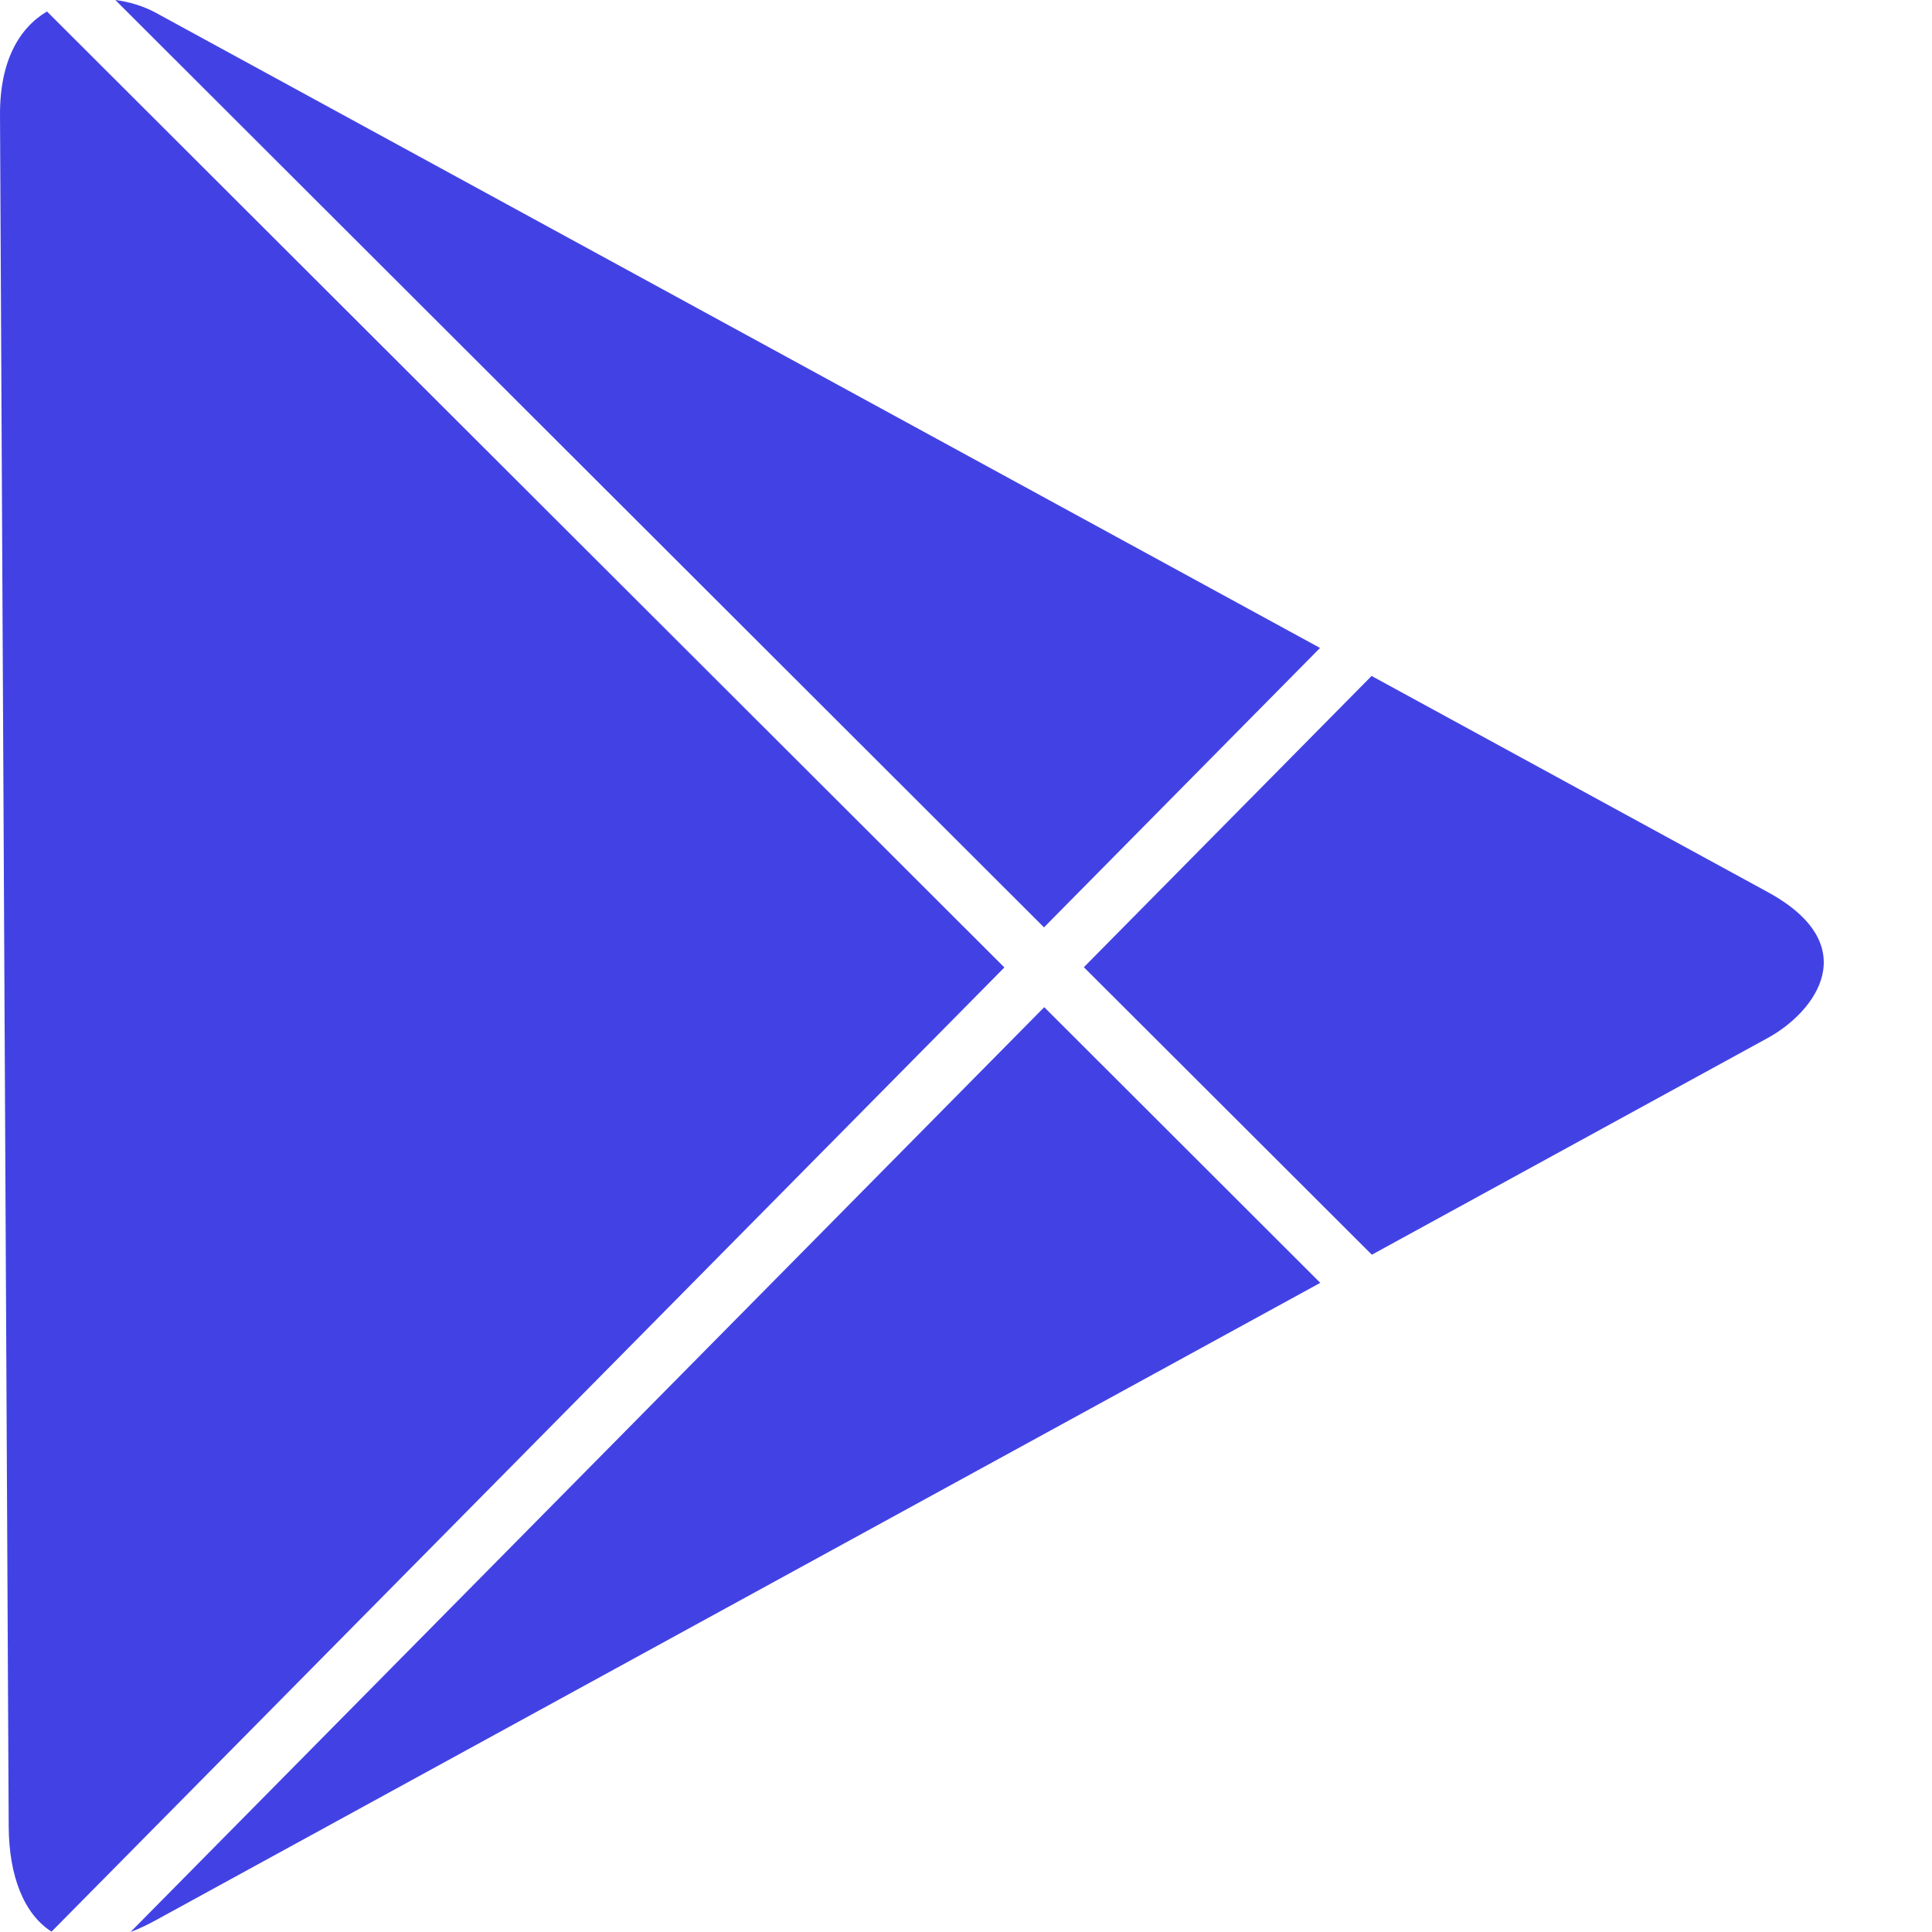 <svg width="16" height="16" viewBox="0 0 16 16" fill="none" xmlns="http://www.w3.org/2000/svg">
<g clip-path="url(#clip0_19365_1325)">
<path fill-rule="evenodd" clip-rule="evenodd" d="M0.389 0.095L8.318 8.012L0.427 15.997C0.197 15.851 0.074 15.534 0.072 15.125C0.068 14.34 0.005 1.886 2.20032e-05 0.951C-0.002 0.503 0.161 0.23 0.389 0.095ZM10.932 5.366L1.291 0.106C1.188 0.05 1.071 0.015 0.955 0L8.646 7.68L10.932 5.366ZM11.361 10.391L8.976 8.01L11.359 5.598L14.64 7.388C15.448 7.829 15.035 8.38 14.64 8.596L11.361 10.391ZM1.081 16C1.148 15.975 1.218 15.942 1.291 15.902L10.934 10.624L8.648 8.341L1.081 16Z" fill="#4242E4"/>
</g>
<defs>
<clipPath id="clip0_19365_1325">
<rect width="16" height="16" fill="white"/>
</clipPath>
</defs>
</svg>
